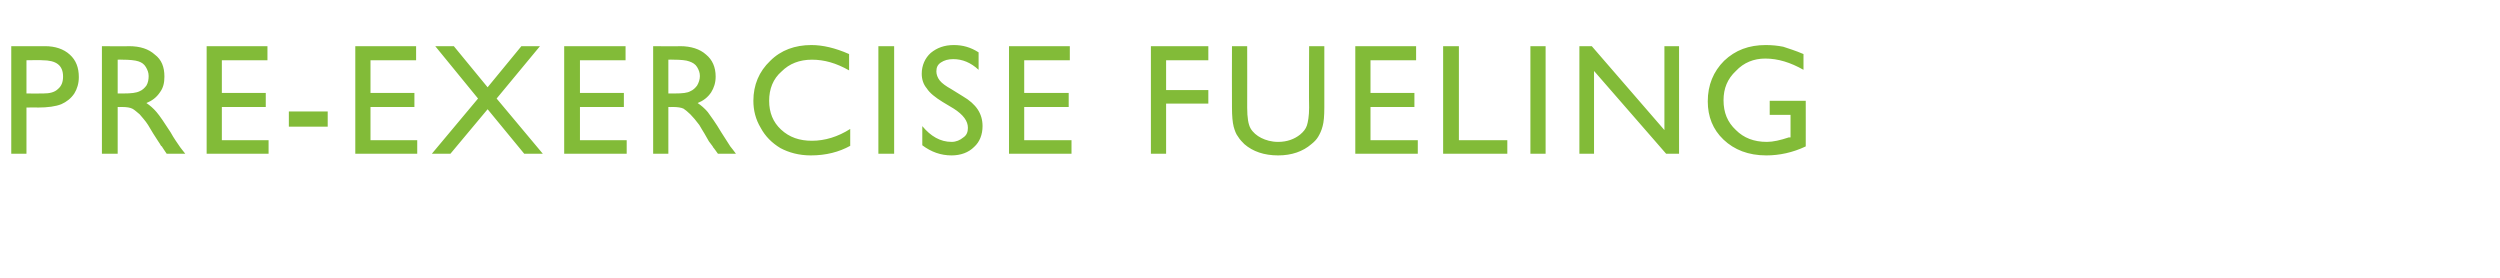 <?xml version="1.0" standalone="no"?><!DOCTYPE svg PUBLIC "-//W3C//DTD SVG 1.1//EN" "http://www.w3.org/Graphics/SVG/1.1/DTD/svg11.dtd"><svg xmlns="http://www.w3.org/2000/svg" version="1.1" width="444px" height="49.4px" viewBox="0 -8 444 49.4" style="top:-8px">  <desc>Pre exercise Fueling</desc>  <defs/>  <g id="Polygon151648">    <path d="M 2 19.3 L 2 0.2 C 2 0.2 8.01 0.22 8 0.2 C 9.8 0.2 11.3 0.7 12.4 1.7 C 13.5 2.7 14 4 14 5.7 C 14 6.8 13.7 7.8 13.2 8.6 C 12.6 9.5 11.8 10.1 10.9 10.5 C 9.9 10.9 8.5 11.1 6.7 11.1 C 6.73 11.06 4.7 11.1 4.7 11.1 L 4.7 19.3 L 2 19.3 Z M 11.2 5.6 C 11.2 3.6 10 2.7 7.5 2.7 C 7.53 2.65 4.7 2.7 4.7 2.7 L 4.7 8.6 C 4.7 8.6 7.7 8.63 7.7 8.6 C 8.8 8.6 9.7 8.4 10.3 7.8 C 10.9 7.3 11.2 6.6 11.2 5.6 C 11.2 5.6 11.2 5.6 11.2 5.6 Z M 18.1 19.3 L 18.1 0.2 C 18.1 0.2 22.93 0.25 22.9 0.2 C 24.9 0.2 26.4 0.7 27.5 1.7 C 28.7 2.6 29.2 3.9 29.2 5.6 C 29.2 6.7 29 7.6 28.4 8.4 C 27.8 9.3 27 9.9 26 10.3 C 26.6 10.7 27.2 11.2 27.8 11.9 C 28.4 12.6 29.2 13.8 30.3 15.5 C 30.9 16.6 31.5 17.4 31.9 18 C 31.85 17.98 32.9 19.3 32.9 19.3 L 29.6 19.3 C 29.6 19.3 28.78 18.09 28.8 18.1 C 28.8 18 28.7 18 28.6 17.9 C 28.61 17.85 28.1 17.1 28.1 17.1 L 27.2 15.7 C 27.2 15.7 26.32 14.22 26.3 14.2 C 25.8 13.4 25.2 12.8 24.8 12.3 C 24.3 11.9 23.9 11.5 23.5 11.3 C 23.1 11.1 22.5 11 21.6 11 C 21.59 11.03 20.9 11 20.9 11 L 20.9 19.3 L 18.1 19.3 Z M 21.7 2.6 C 21.7 2.57 20.9 2.6 20.9 2.6 L 20.9 8.6 C 20.9 8.6 21.91 8.6 21.9 8.6 C 23.3 8.6 24.2 8.5 24.8 8.2 C 25.3 8 25.7 7.6 26 7.2 C 26.3 6.7 26.4 6.1 26.4 5.5 C 26.4 4.9 26.2 4.4 25.9 3.9 C 25.6 3.4 25.2 3.1 24.6 2.9 C 24 2.7 23 2.6 21.7 2.6 Z M 36.7 0.2 L 47.5 0.2 L 47.5 2.7 L 39.4 2.7 L 39.4 8.5 L 47.2 8.5 L 47.2 11 L 39.4 11 L 39.4 16.9 L 47.7 16.9 L 47.7 19.3 L 36.7 19.3 L 36.7 0.2 Z M 51.3 11.8 L 58.2 11.8 L 58.2 14.5 L 51.3 14.5 L 51.3 11.8 Z M 63.1 0.2 L 73.9 0.2 L 73.9 2.7 L 65.8 2.7 L 65.8 8.5 L 73.6 8.5 L 73.6 11 L 65.8 11 L 65.8 16.9 L 74.1 16.9 L 74.1 19.3 L 63.1 19.3 L 63.1 0.2 Z M 92.6 0.2 L 95.9 0.2 L 88.2 9.5 L 96.4 19.3 L 93.1 19.3 L 86.6 11.4 L 80 19.3 L 76.7 19.3 L 84.9 9.5 L 77.3 0.2 L 80.6 0.2 L 86.6 7.5 L 92.6 0.2 Z M 100.2 0.2 L 111.1 0.2 L 111.1 2.7 L 103 2.7 L 103 8.5 L 110.8 8.5 L 110.8 11 L 103 11 L 103 16.9 L 111.3 16.9 L 111.3 19.3 L 100.2 19.3 L 100.2 0.2 Z M 116 19.3 L 116 0.2 C 116 0.2 120.79 0.25 120.8 0.2 C 122.7 0.2 124.3 0.7 125.4 1.7 C 126.5 2.6 127.1 3.9 127.1 5.6 C 127.1 6.7 126.8 7.6 126.3 8.4 C 125.7 9.3 124.9 9.9 123.9 10.3 C 124.5 10.7 125.1 11.2 125.7 11.9 C 126.2 12.6 127.1 13.8 128.1 15.5 C 128.8 16.6 129.3 17.4 129.7 18 C 129.72 17.98 130.7 19.3 130.7 19.3 L 127.5 19.3 C 127.5 19.3 126.65 18.09 126.6 18.1 C 126.6 18 126.6 18 126.5 17.9 C 126.48 17.85 125.9 17.1 125.9 17.1 L 125.1 15.7 C 125.1 15.7 124.19 14.22 124.2 14.2 C 123.6 13.4 123.1 12.8 122.6 12.3 C 122.2 11.9 121.7 11.5 121.4 11.3 C 121 11.1 120.3 11 119.5 11 C 119.45 11.03 118.7 11 118.7 11 L 118.7 19.3 L 116 19.3 Z M 119.6 2.6 C 119.56 2.57 118.7 2.6 118.7 2.6 L 118.7 8.6 C 118.7 8.6 119.78 8.6 119.8 8.6 C 121.2 8.6 122.1 8.5 122.6 8.2 C 123.1 8 123.5 7.6 123.8 7.2 C 124.1 6.7 124.3 6.1 124.3 5.5 C 124.3 4.9 124.1 4.4 123.8 3.9 C 123.5 3.4 123 3.1 122.4 2.9 C 121.9 2.7 120.9 2.6 119.6 2.6 Z M 144.2 17 C 146.5 17 148.8 16.3 151 14.9 C 151 14.9 151 17.9 151 17.9 C 149 19 146.7 19.6 144 19.6 C 141.9 19.6 140.1 19.1 138.6 18.3 C 137.1 17.4 135.9 16.2 135.1 14.7 C 134.2 13.2 133.8 11.6 133.8 9.9 C 133.8 7.1 134.8 4.7 136.8 2.8 C 138.7 0.9 141.2 0 144.1 0 C 146.1 0 148.3 0.5 150.8 1.6 C 150.8 1.6 150.8 4.5 150.8 4.5 C 148.5 3.2 146.4 2.6 144.2 2.6 C 142 2.6 140.2 3.3 138.8 4.7 C 137.3 6 136.6 7.8 136.6 9.9 C 136.6 12 137.3 13.7 138.7 15 C 140.2 16.4 142 17 144.2 17 C 144.2 17 144.2 17 144.2 17 Z M 156 0.2 L 158.8 0.2 L 158.8 19.3 L 156 19.3 L 156 0.2 Z M 171.9 14.7 C 171.9 13.5 171.1 12.4 169.4 11.3 C 169.4 11.3 167.4 10.1 167.4 10.1 C 166.1 9.3 165.1 8.5 164.6 7.7 C 164 7 163.7 6.1 163.7 5.1 C 163.7 3.6 164.3 2.3 165.3 1.4 C 166.4 0.5 167.7 0 169.4 0 C 171 0 172.4 0.4 173.8 1.3 C 173.8 1.3 173.8 4.4 173.8 4.4 C 172.4 3.1 170.9 2.5 169.3 2.5 C 168.4 2.5 167.7 2.7 167.1 3.1 C 166.5 3.5 166.3 4 166.3 4.7 C 166.3 5.2 166.5 5.8 166.9 6.3 C 167.3 6.8 168 7.3 168.9 7.8 C 168.9 7.8 171 9.1 171 9.1 C 173.4 10.5 174.5 12.2 174.5 14.4 C 174.5 15.9 174 17.2 173 18.1 C 172 19.1 170.6 19.6 169 19.6 C 167.1 19.6 165.4 19 163.8 17.8 C 163.8 17.8 163.8 14.4 163.8 14.4 C 165.3 16.2 167 17.2 169 17.2 C 169.8 17.2 170.5 16.9 171.1 16.4 C 171.7 16 171.9 15.4 171.9 14.7 C 171.9 14.7 171.9 14.7 171.9 14.7 Z M 179.2 0.2 L 190 0.2 L 190 2.7 L 181.9 2.7 L 181.9 8.5 L 189.8 8.5 L 189.8 11 L 181.9 11 L 181.9 16.9 L 190.3 16.9 L 190.3 19.3 L 179.2 19.3 L 179.2 0.2 Z M 204.4 0.2 L 214.6 0.2 L 214.6 2.7 L 207.1 2.7 L 207.1 8 L 214.6 8 L 214.6 10.4 L 207.1 10.4 L 207.1 19.3 L 204.4 19.3 L 204.4 0.2 Z M 232.5 0.2 L 235.2 0.2 C 235.2 0.2 235.2 11.09 235.2 11.1 C 235.2 12.6 235.1 13.7 234.9 14.4 C 234.7 15.2 234.4 15.8 234.1 16.3 C 233.8 16.8 233.4 17.2 232.9 17.6 C 231.4 18.9 229.4 19.6 227 19.6 C 224.5 19.6 222.5 18.9 221 17.6 C 220.6 17.2 220.2 16.8 219.9 16.3 C 219.5 15.8 219.3 15.2 219.1 14.5 C 218.9 13.7 218.8 12.6 218.8 11.1 C 218.77 11.06 218.8 0.2 218.8 0.2 L 221.5 0.2 C 221.5 0.2 221.52 11.09 221.5 11.1 C 221.5 12.9 221.7 14.1 222.1 14.8 C 222.5 15.5 223.2 16.1 224 16.5 C 224.8 16.9 225.8 17.2 227 17.2 C 228.6 17.2 229.9 16.7 230.9 15.9 C 231.5 15.4 231.9 14.9 232.1 14.3 C 232.3 13.7 232.5 12.6 232.5 11.1 C 232.45 11.09 232.5 0.2 232.5 0.2 Z M 240.7 0.2 L 251.5 0.2 L 251.5 2.7 L 243.4 2.7 L 243.4 8.5 L 251.2 8.5 L 251.2 11 L 243.4 11 L 243.4 16.9 L 251.8 16.9 L 251.8 19.3 L 240.7 19.3 L 240.7 0.2 Z M 256.3 0.2 L 259.1 0.2 L 259.1 16.9 L 267.7 16.9 L 267.7 19.3 L 256.3 19.3 L 256.3 0.2 Z M 271.8 0.2 L 274.5 0.2 L 274.5 19.3 L 271.8 19.3 L 271.8 0.2 Z M 295.6 0.2 L 298.2 0.2 L 298.2 19.3 L 295.9 19.3 L 283.1 4.6 L 283.1 19.3 L 280.5 19.3 L 280.5 0.2 L 282.7 0.2 L 295.6 15.1 L 295.6 0.2 Z M 314.3 9.9 L 320.7 9.9 C 320.7 9.9 320.71 18.03 320.7 18 C 318.4 19.1 316 19.6 313.7 19.6 C 310.5 19.6 308 18.6 306.1 16.8 C 304.2 15 303.3 12.7 303.3 10 C 303.3 7.1 304.3 4.7 306.2 2.8 C 308.2 0.9 310.6 0 313.6 0 C 314.7 0 315.7 0.1 316.7 0.3 C 317.6 0.6 318.9 1 320.3 1.6 C 320.3 1.6 320.3 4.4 320.3 4.4 C 318 3.1 315.8 2.4 313.5 2.4 C 311.5 2.4 309.7 3.1 308.3 4.6 C 306.8 6 306.1 7.7 306.1 9.8 C 306.1 12 306.8 13.7 308.3 15.1 C 309.7 16.5 311.5 17.2 313.8 17.2 C 314.9 17.2 316.2 16.9 317.7 16.4 C 317.72 16.43 318 16.4 318 16.4 L 318 12.4 L 314.3 12.4 L 314.3 9.9 Z " stroke="none" fill="#82bb38"/>  </g></svg>